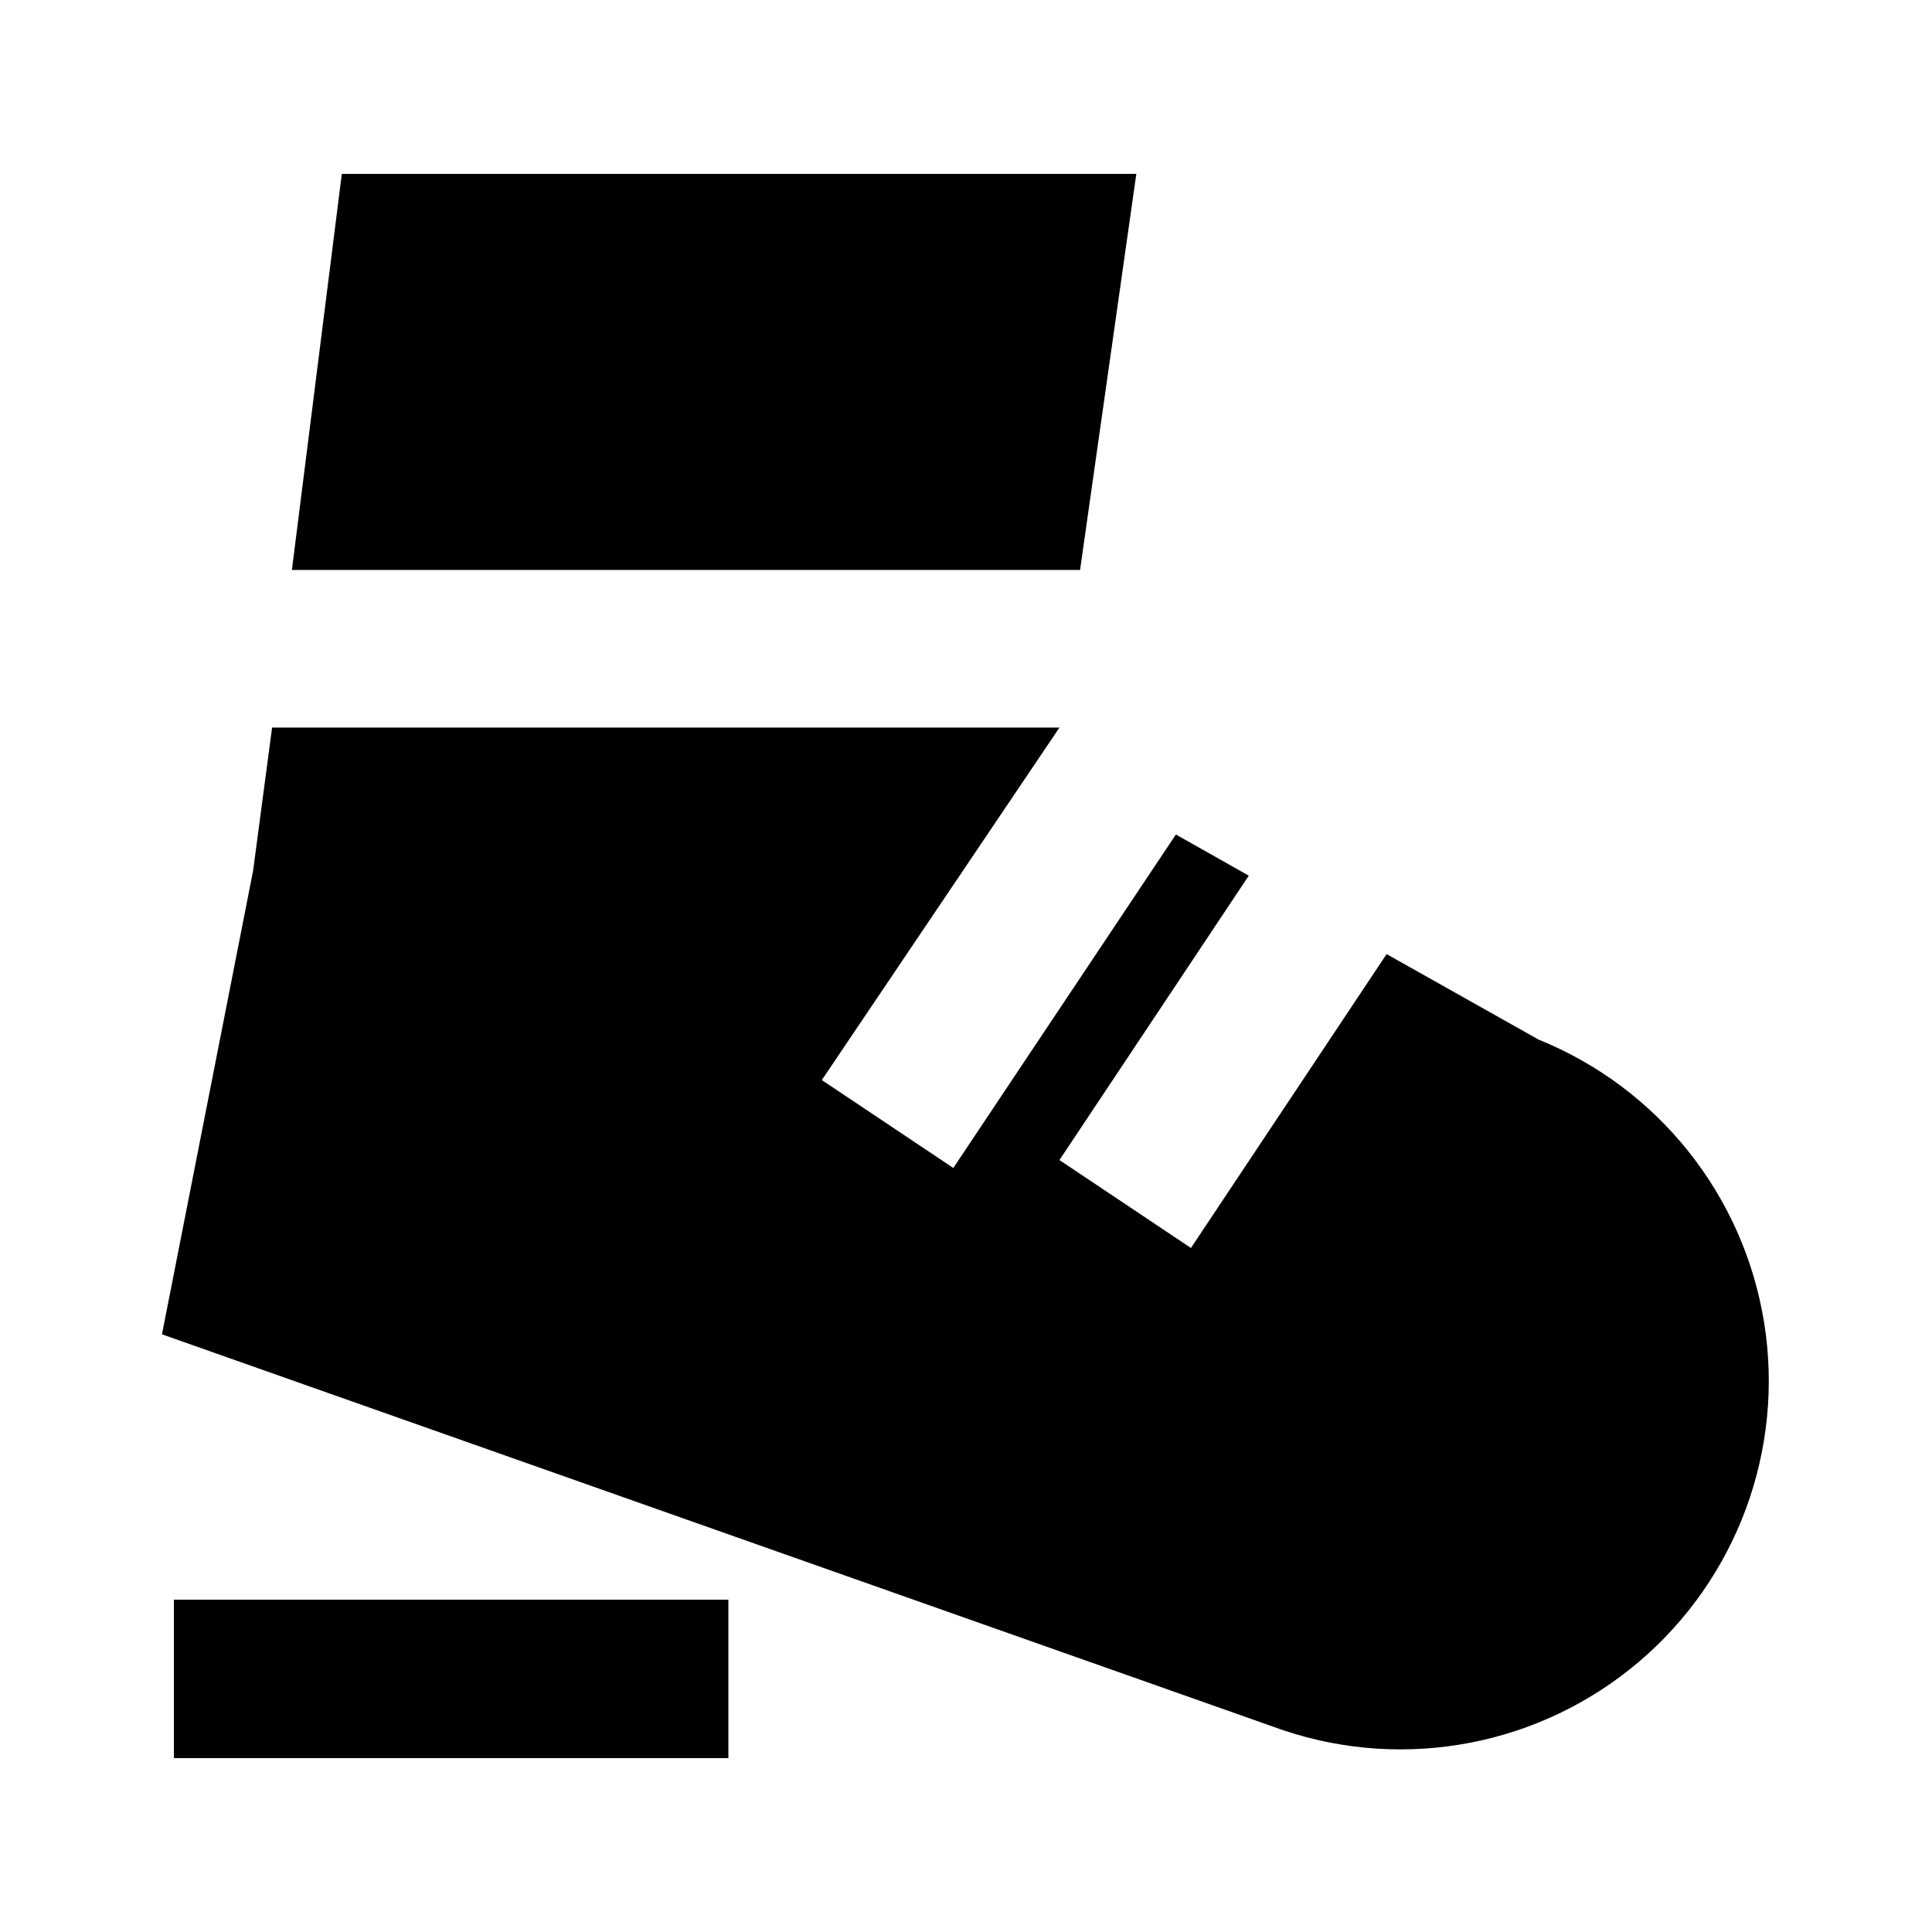 <?xml version="1.0" encoding="UTF-8"?>
<!-- Uploaded to: SVG Repo, www.svgrepo.com, Generator: SVG Repo Mixer Tools -->
<svg fill="#000000" width="800px" height="800px" version="1.1" viewBox="144 144 512 512" xmlns="http://www.w3.org/2000/svg">
 <g>
  <path d="m190.08 567.93h146.95v41.984h-146.95z"/>
  <path d="m430.23 295.04 14.906-104.96h-210.55l-13.227 104.96z"/>
  <path d="m551.77 419.52-40.305-22.672-51.852 77.879-34.848-23.301 50.172-75.363-19.312-10.914-58.988 88.375-34.848-23.301 62.977-93.414-208.66 0.004-5.039 37.996-24.141 122.8 297.25 104.96v-0.004c32.391 10.832 68.086 3.949 94.125-18.152 26.039-22.102 38.633-56.207 33.207-89.926-5.426-33.719-28.078-62.152-59.738-74.973z"/>
 </g>
</svg>